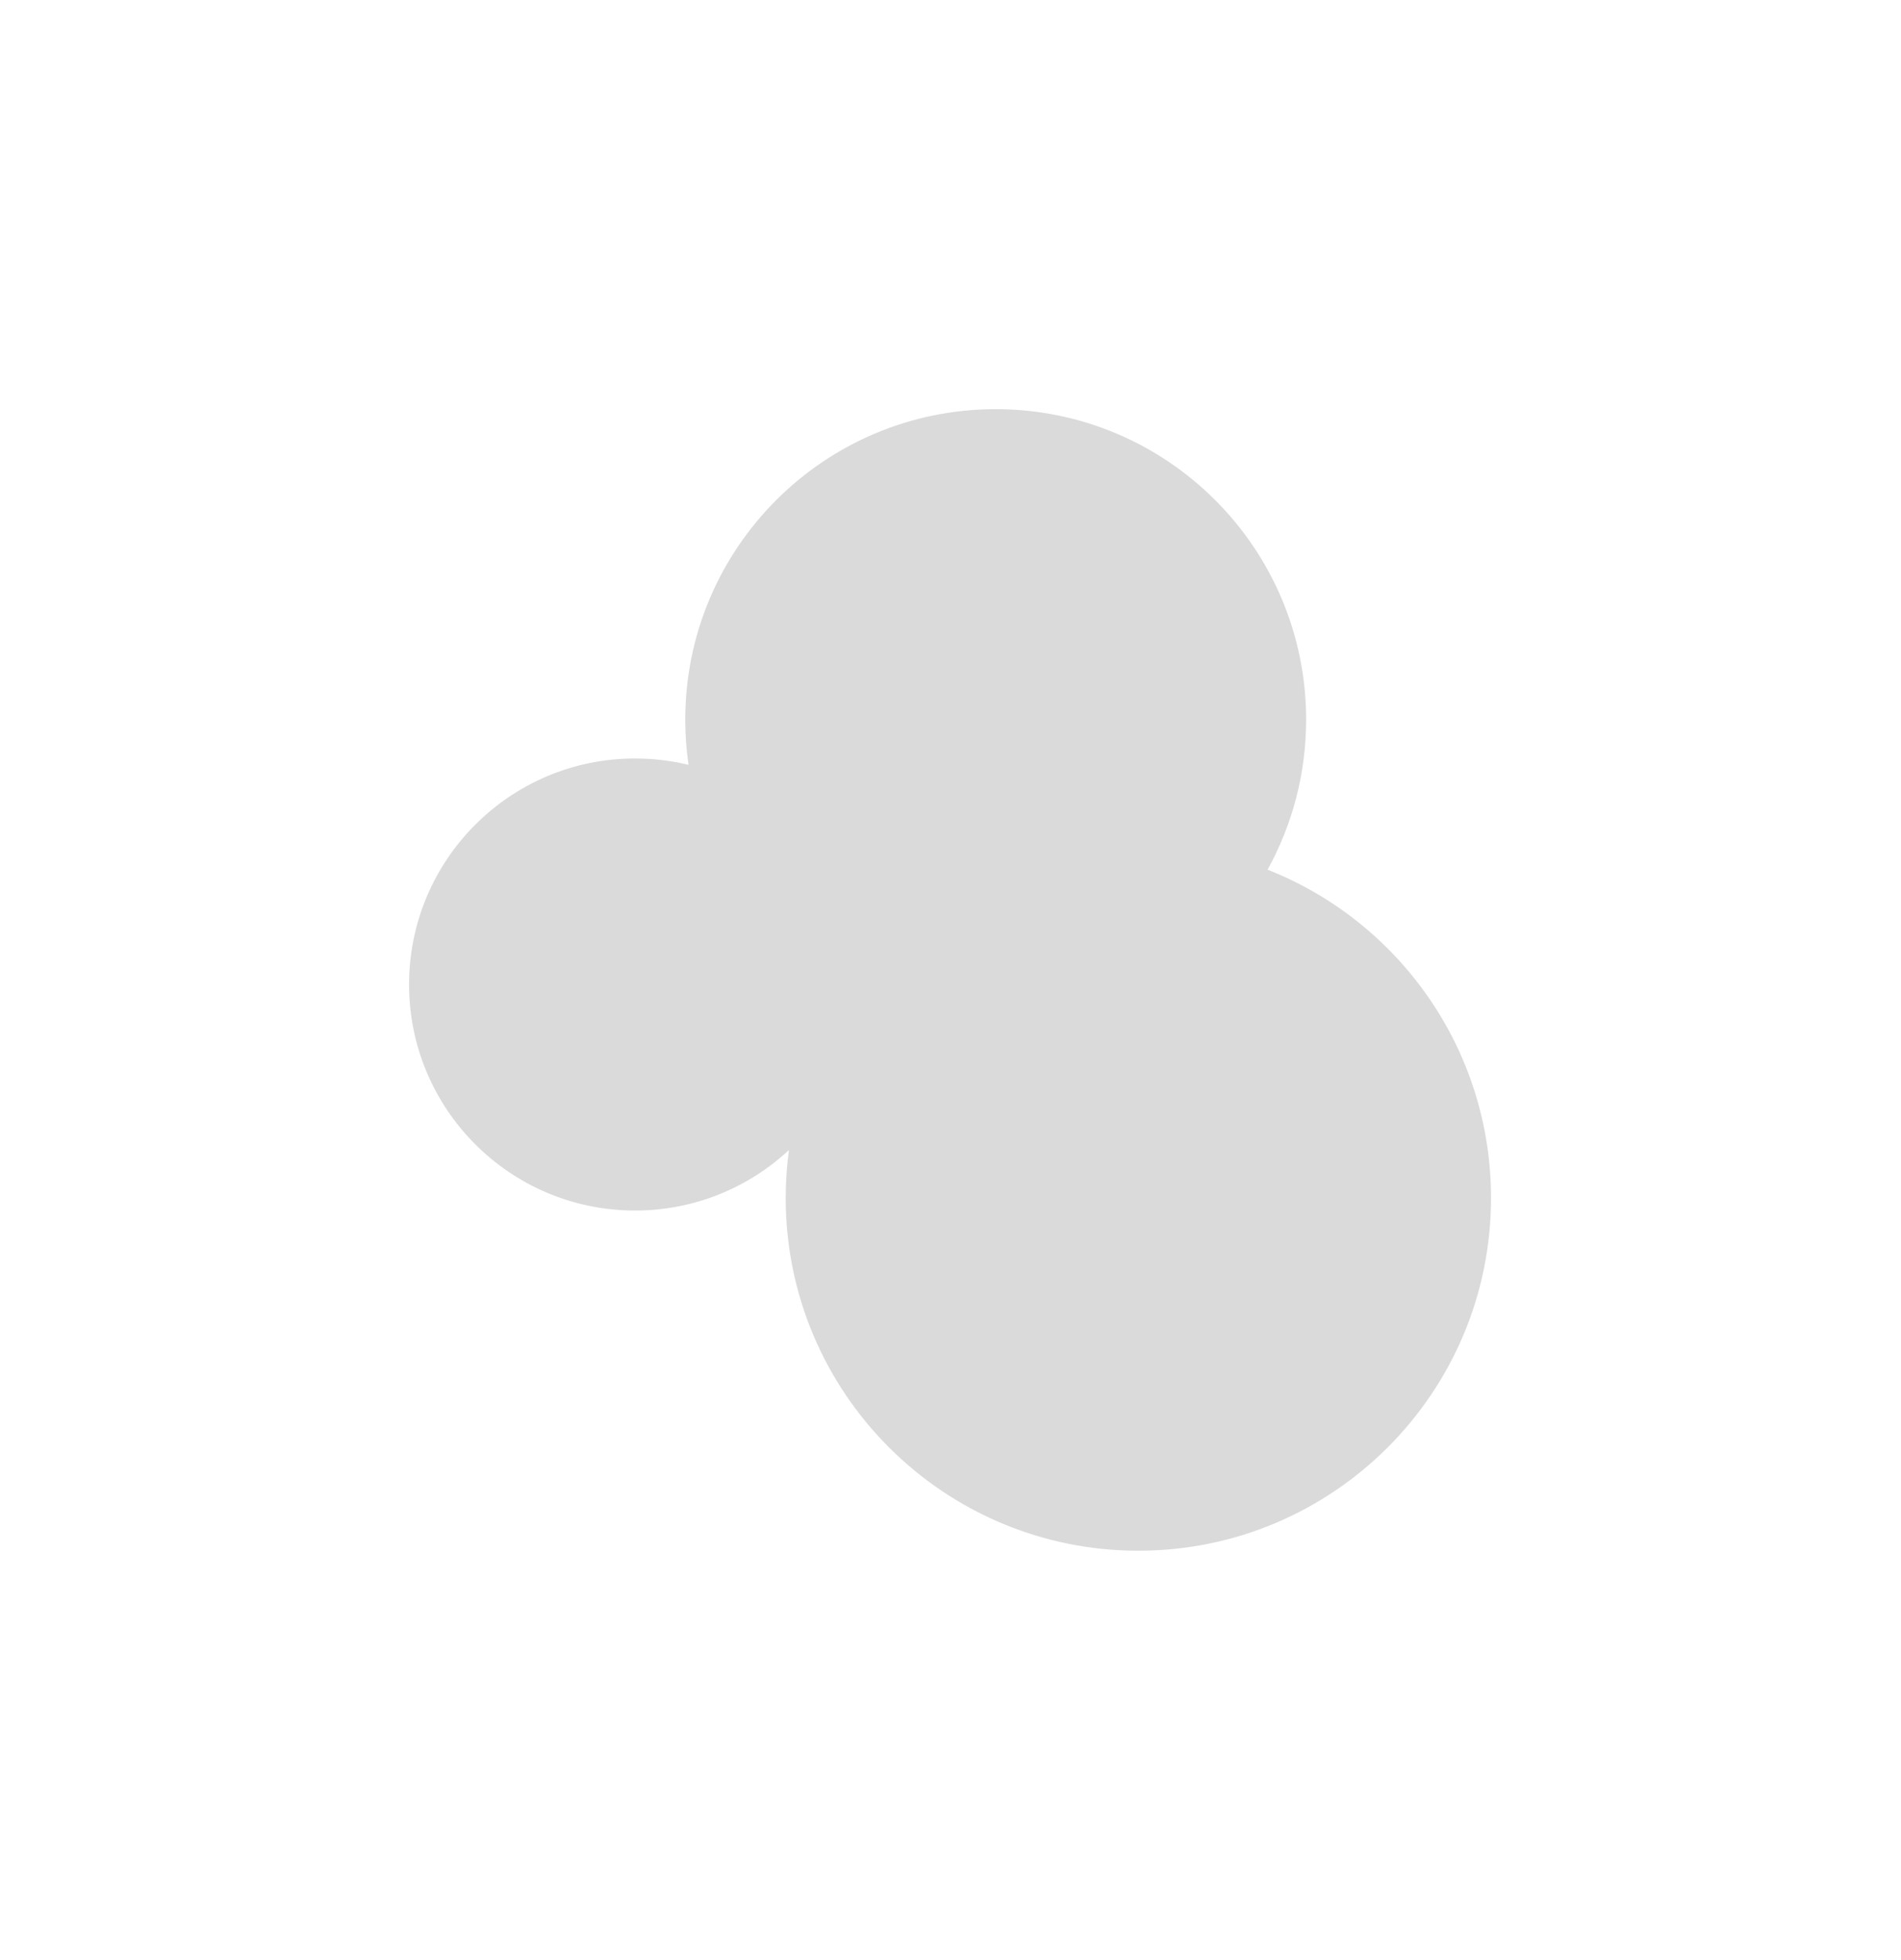 <svg width="553" height="570" viewBox="0 0 553 570" fill="none" xmlns="http://www.w3.org/2000/svg">
<g style="mix-blend-mode:luminosity" filter="url(#filter0_f_911_6286)">
<path fill-rule="evenodd" clip-rule="evenodd" d="M368.734 252.928C375.883 239.997 379.951 225.126 379.951 209.304C379.951 159.431 339.521 119 289.647 119C239.774 119 199.343 159.431 199.343 209.304C199.343 213.767 199.667 218.154 200.292 222.444C195.305 221.234 190.095 220.592 184.736 220.592C148.431 220.592 119 250.023 119 286.328C119 322.633 148.431 352.064 184.736 352.064C202.029 352.064 217.763 345.387 229.499 334.469C228.879 339.028 228.559 343.683 228.559 348.412C228.559 405.07 274.49 451 331.147 451C387.805 451 433.735 405.07 433.735 348.412C433.735 305.022 406.798 267.924 368.734 252.928Z" fill="#dadada"/>
</g>
<defs>
<filter id="filter0_f_911_6286" x="0" y="0" width="552.735" height="570" filterUnits="userSpaceOnUse" color-interpolation-filters="sRGB">
<feFlood flood-opacity="0" result="BackgroundImageFix"/>
<feBlend mode="normal" in="SourceGraphic" in2="BackgroundImageFix" result="shape"/>
<feGaussianBlur stdDeviation="59.5" result="effect1_foregroundBlur_911_6286"/>
</filter>
</defs>
</svg>
